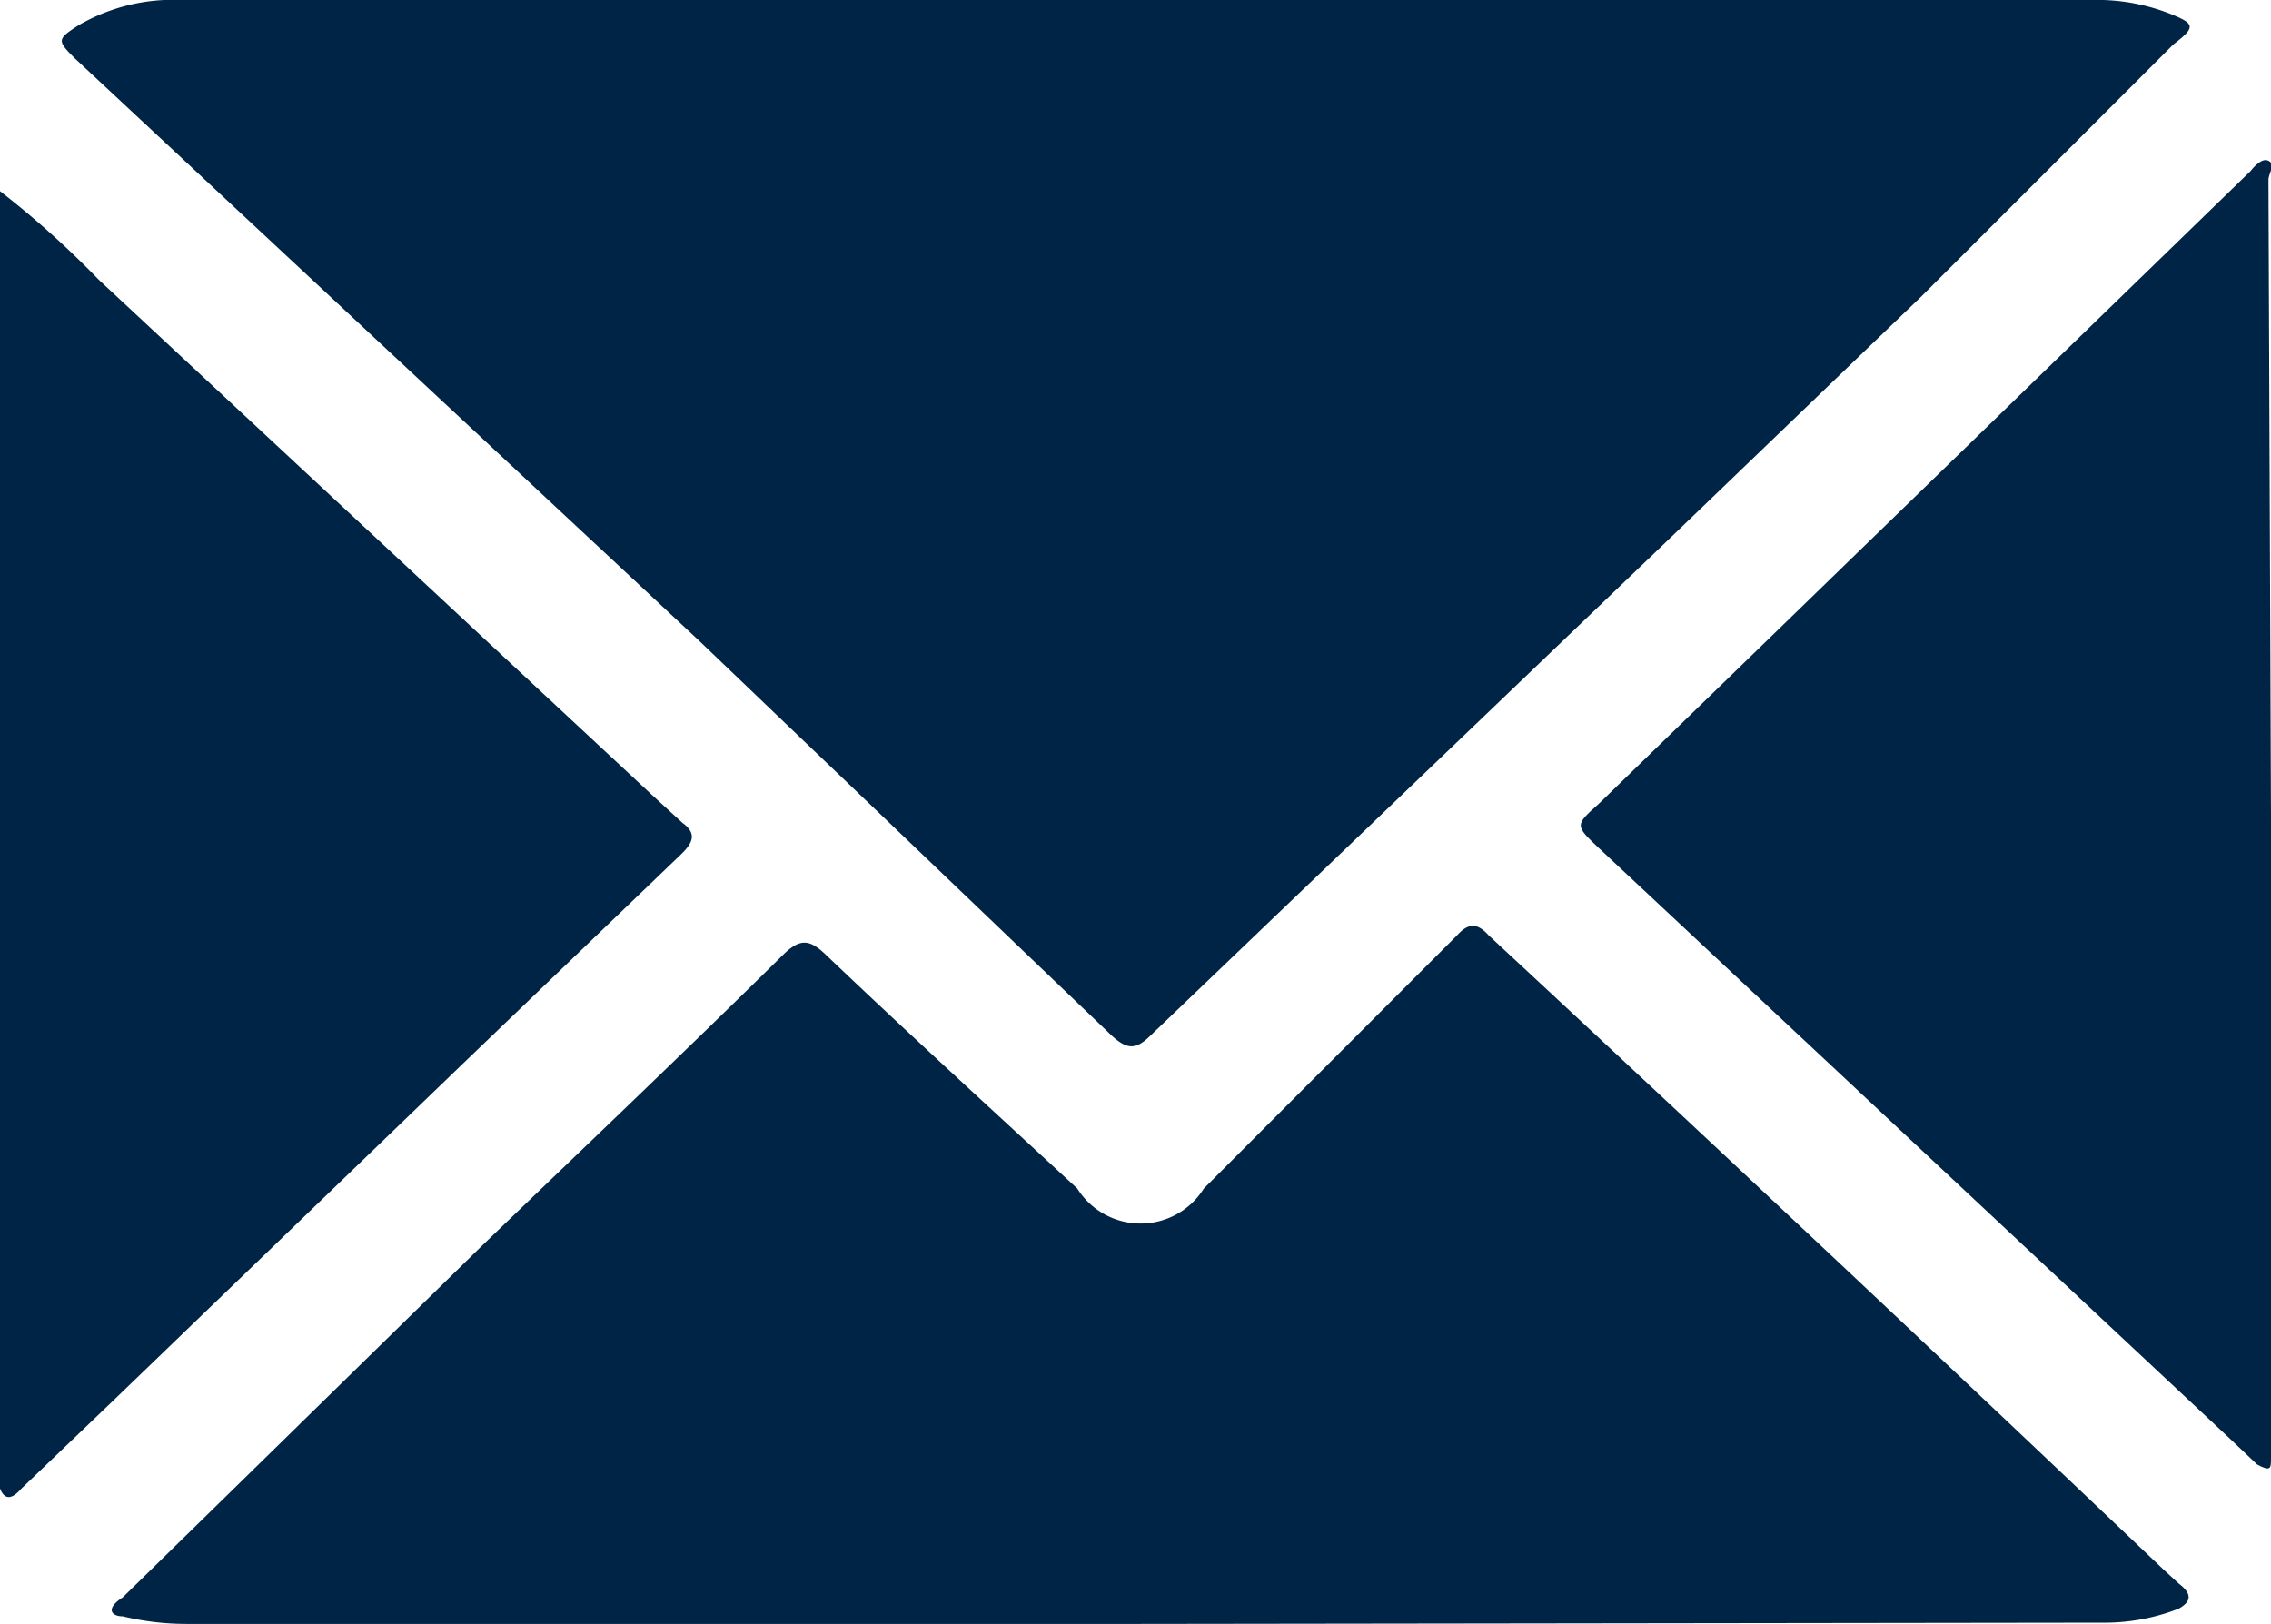 <svg xmlns="http://www.w3.org/2000/svg" viewBox="0 0 17.94 12.83"><defs><style>.cls-1{fill:#002445;}</style></defs><title>Recurso 5</title><g id="Capa_2" data-name="Capa 2"><g id="Capa_1-2" data-name="Capa 1"><g id="jEiW27"><path class="cls-1" d="M0,1.51a7.36,7.36,0,0,1,.78.7L5.15,6.28l.24.22c.11.08.09.15,0,.24L3.65,8.41.89,11.07l-.72.69c-.07.08-.13.1-.17,0Z"></path><path class="cls-1" d="M9,0h7.52a1.57,1.57,0,0,1,.65.12c.17.07.17.1,0,.23l-2,2-2.08,2-4,3.83c-.12.12-.19.11-.31,0L5.51,5.05.59.46C.45.32.45.31.62.2A1.49,1.49,0,0,1,1.44,0Z"></path><path class="cls-1" d="M9,12.83H1.47a2.14,2.14,0,0,1-.5-.06c-.09,0-.14-.06,0-.15L3.82,9.83c.8-.77,1.6-1.53,2.38-2.3.12-.11.19-.11.31,0,.66.63,1.33,1.24,2,1.86a.59.59,0,0,0,1,0l2-2c.09-.1.16-.1.25,0q2.67,2.48,5.32,5l.13.12c.12.09.09.15,0,.2a1.61,1.61,0,0,1-.61.11Z"></path><path class="cls-1" d="M17.94,6.46v5.06c0,.08,0,.11-.11.05l-.2-.19-5-4.68c-.19-.18-.19-.18,0-.35l5.15-5s.08-.11.14-.08,0,.1,0,.15Z"></path></g></g></g></svg>